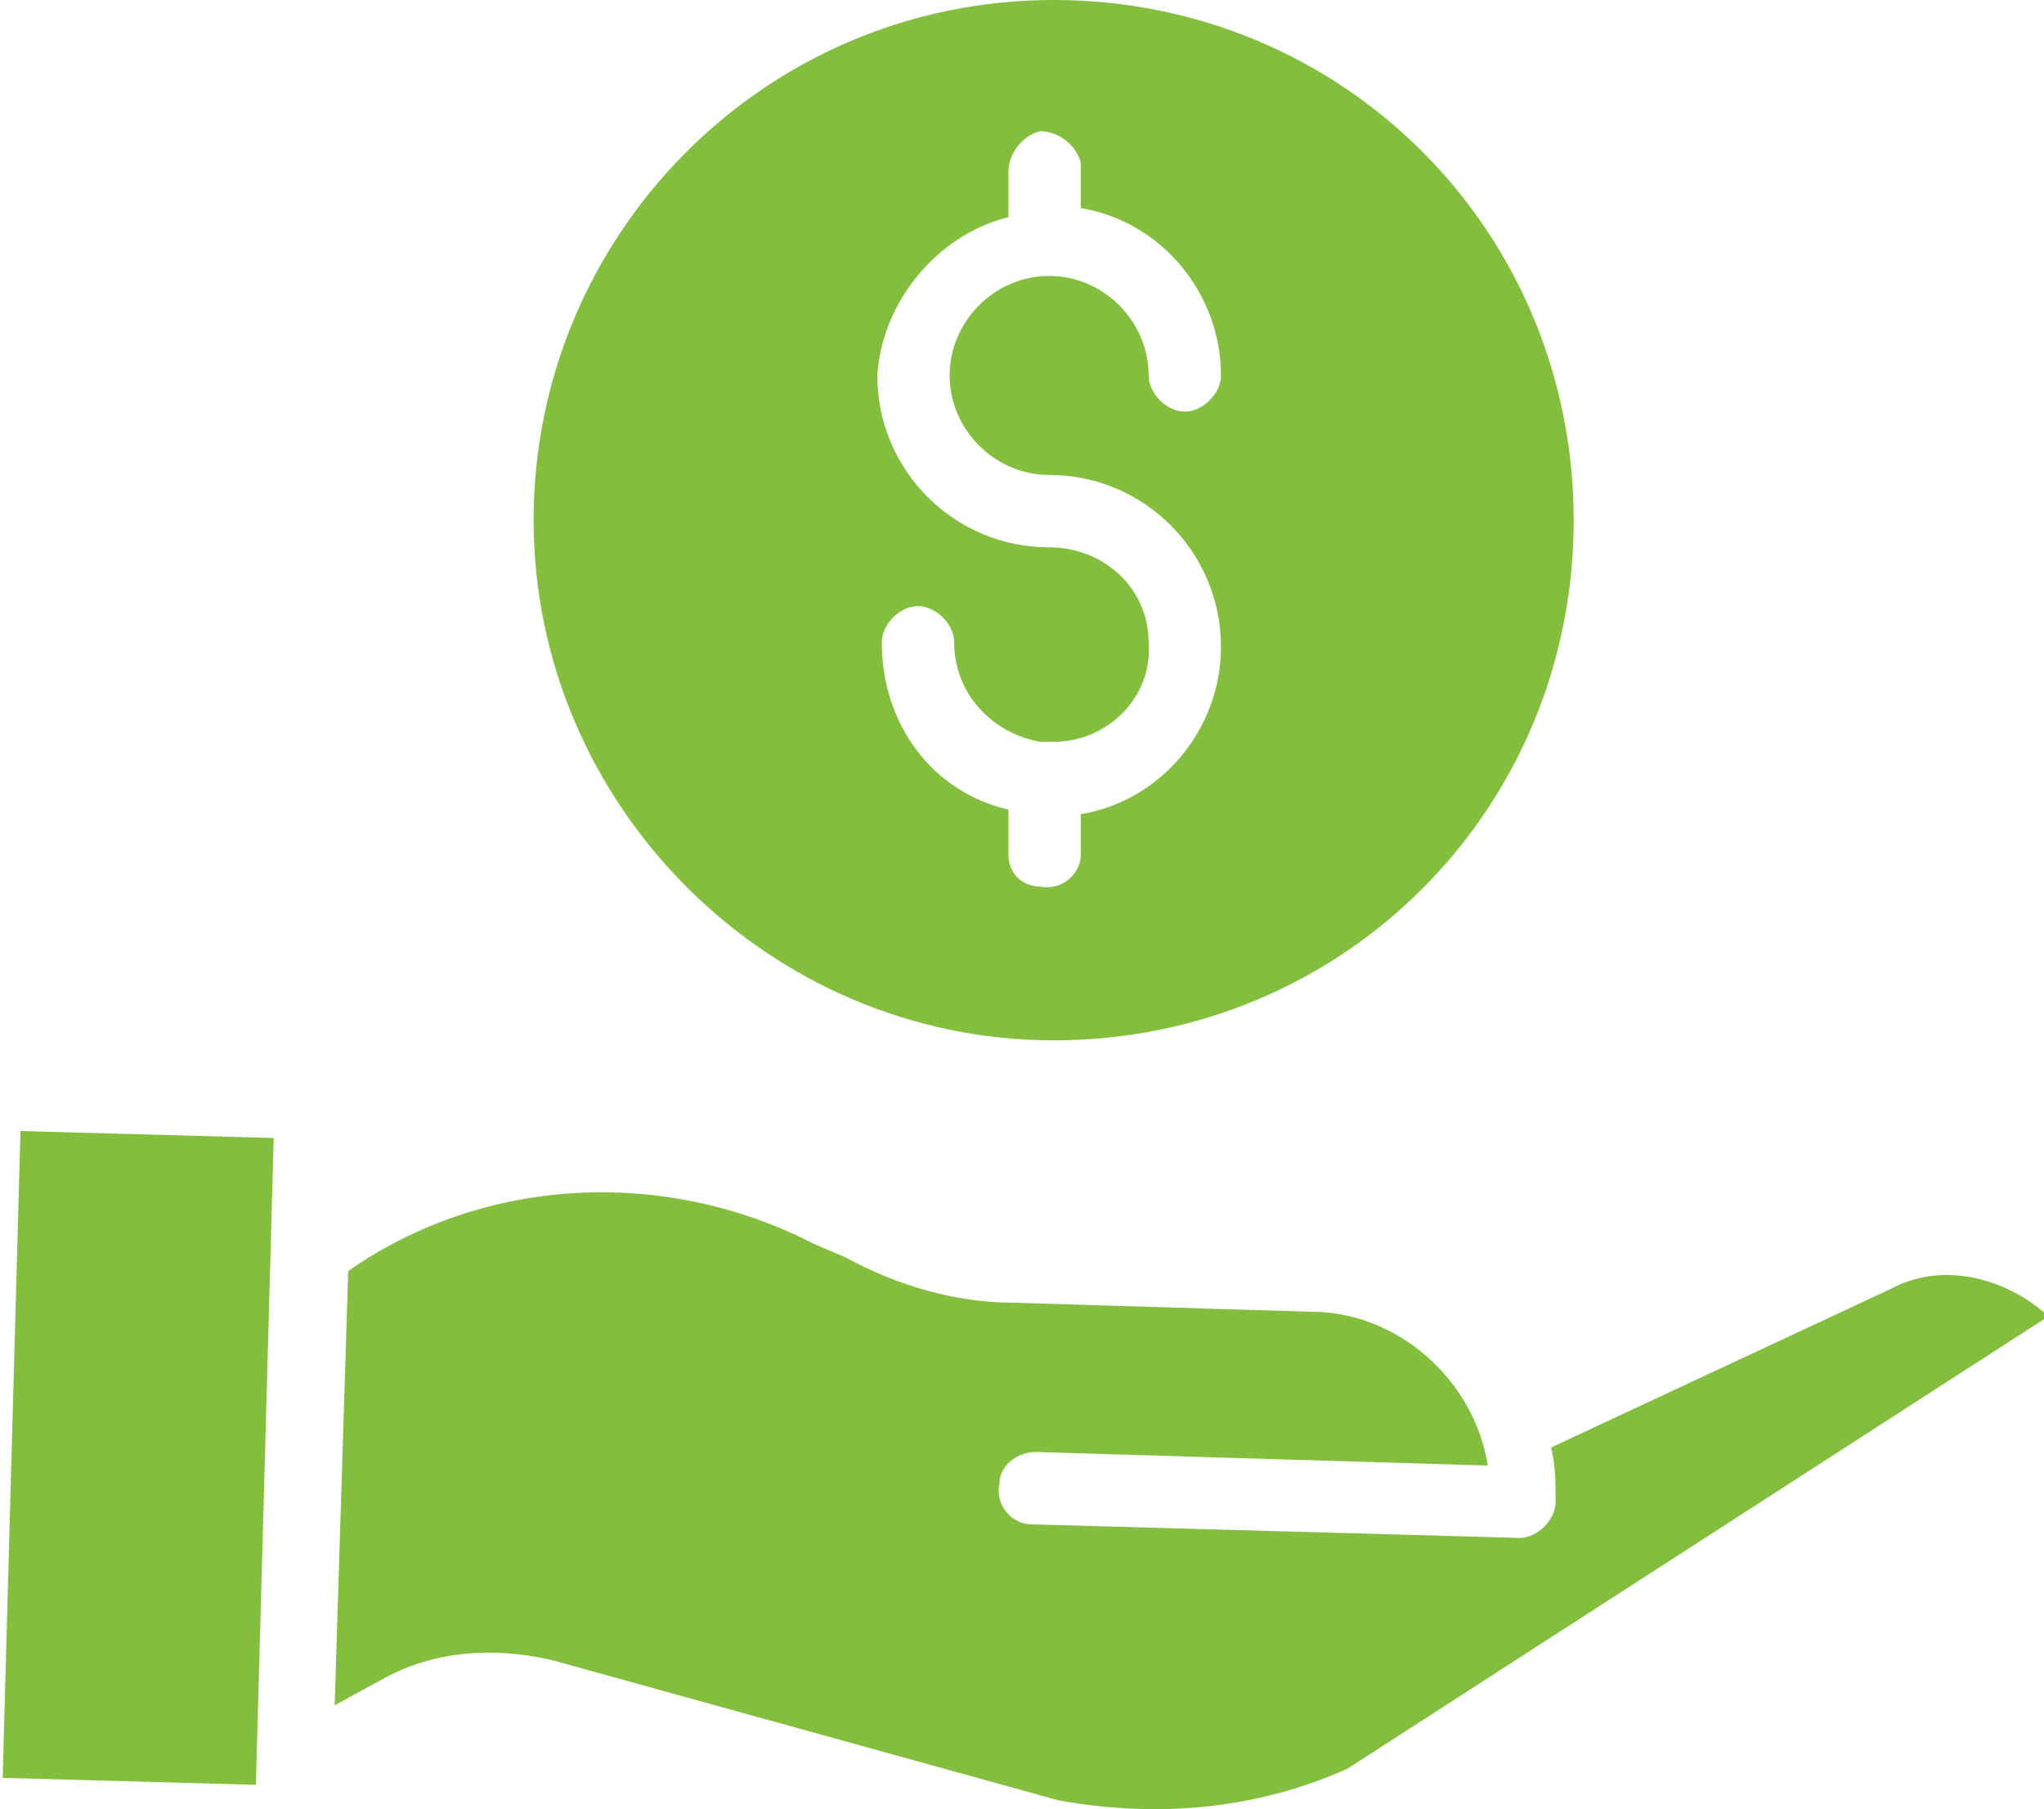 <?xml version="1.0" encoding="utf-8"?>
<!-- Generator: Adobe Illustrator 25.0.1, SVG Export Plug-In . SVG Version: 6.00 Build 0)  -->
<svg version="1.1" id="Layer_1" xmlns="http://www.w3.org/2000/svg" xmlns:xlink="http://www.w3.org/1999/xlink" x="0px" y="0px"
	 viewBox="0 0 45.2 40" style="enable-background:new 0 0 45.2 40;" xml:space="preserve">
<style type="text/css">
	.st0{fill:#83BE3F;}
</style>
<g>
	<path class="st0" d="M23.3,23c6.4,0,11.5-5.1,11.5-11.5S29.7,0,23.3,0S11.8,5.2,11.8,11.5S17,23,23.3,23z M22.3,4.8v-1
		c0-0.4,0.3-0.8,0.7-0.9c0.4,0,0.8,0.3,0.9,0.7c0,0,0,0.1,0,0.1v0.9c1.8,0.3,3.1,1.9,3.1,3.7c0,0.4-0.4,0.8-0.8,0.8
		c-0.4,0-0.8-0.4-0.8-0.8c0-1.2-1-2.2-2.2-2.2s-2.2,1-2.2,2.2c0,1.2,1,2.2,2.2,2.2c0,0,0,0,0,0c2.1,0,3.8,1.7,3.8,3.8
		c0,1.8-1.3,3.4-3.1,3.7v0.9c0,0.4-0.4,0.8-0.9,0.7c-0.4,0-0.7-0.3-0.7-0.7v-1c-1.7-0.4-2.8-1.9-2.8-3.7c0-0.4,0.4-0.8,0.8-0.8
		c0.4,0,0.8,0.4,0.8,0.8c0,1.1,0.8,2,1.9,2.2c0,0,0.1,0,0.1,0c0.1,0,0.1,0,0.2,0c1.2,0,2.2-1,2.1-2.2c0-1.2-1-2.1-2.2-2.1l0,0
		c-2.1,0-3.8-1.7-3.8-3.8C19.5,6.7,20.7,5.2,22.3,4.8z"/>
	<path class="st0" d="M41.8,28.5L41.8,28.5L41.8,28.5L34.3,32c0.1,0.4,0.1,0.8,0.1,1.2c0,0.4-0.4,0.8-0.8,0.8h0l-10.8-0.3
		c-0.4,0-0.8-0.4-0.7-0.9c0-0.4,0.4-0.7,0.8-0.7l10,0.3c-0.3-1.9-2-3.4-3.9-3.4l-6.6-0.2c-1.3,0-2.6-0.4-3.7-1l-0.7-0.3
		c-3.3-1.7-7.3-1.5-10.3,0.6l-0.3,9.6l1.1-0.6c1.1-0.6,2.4-0.7,3.7-0.4l11.2,3.1c2.2,0.4,4.4,0.2,6.4-0.7l15.5-10
		C44.3,28.2,42.9,27.9,41.8,28.5z"/>
	
		<rect x="-4.1" y="29.5" transform="matrix(2.751023e-02 -1 1 2.751023e-02 -29.328 34.393)" class="st0" width="14.3" height="5.6"/>
</g>
</svg>
